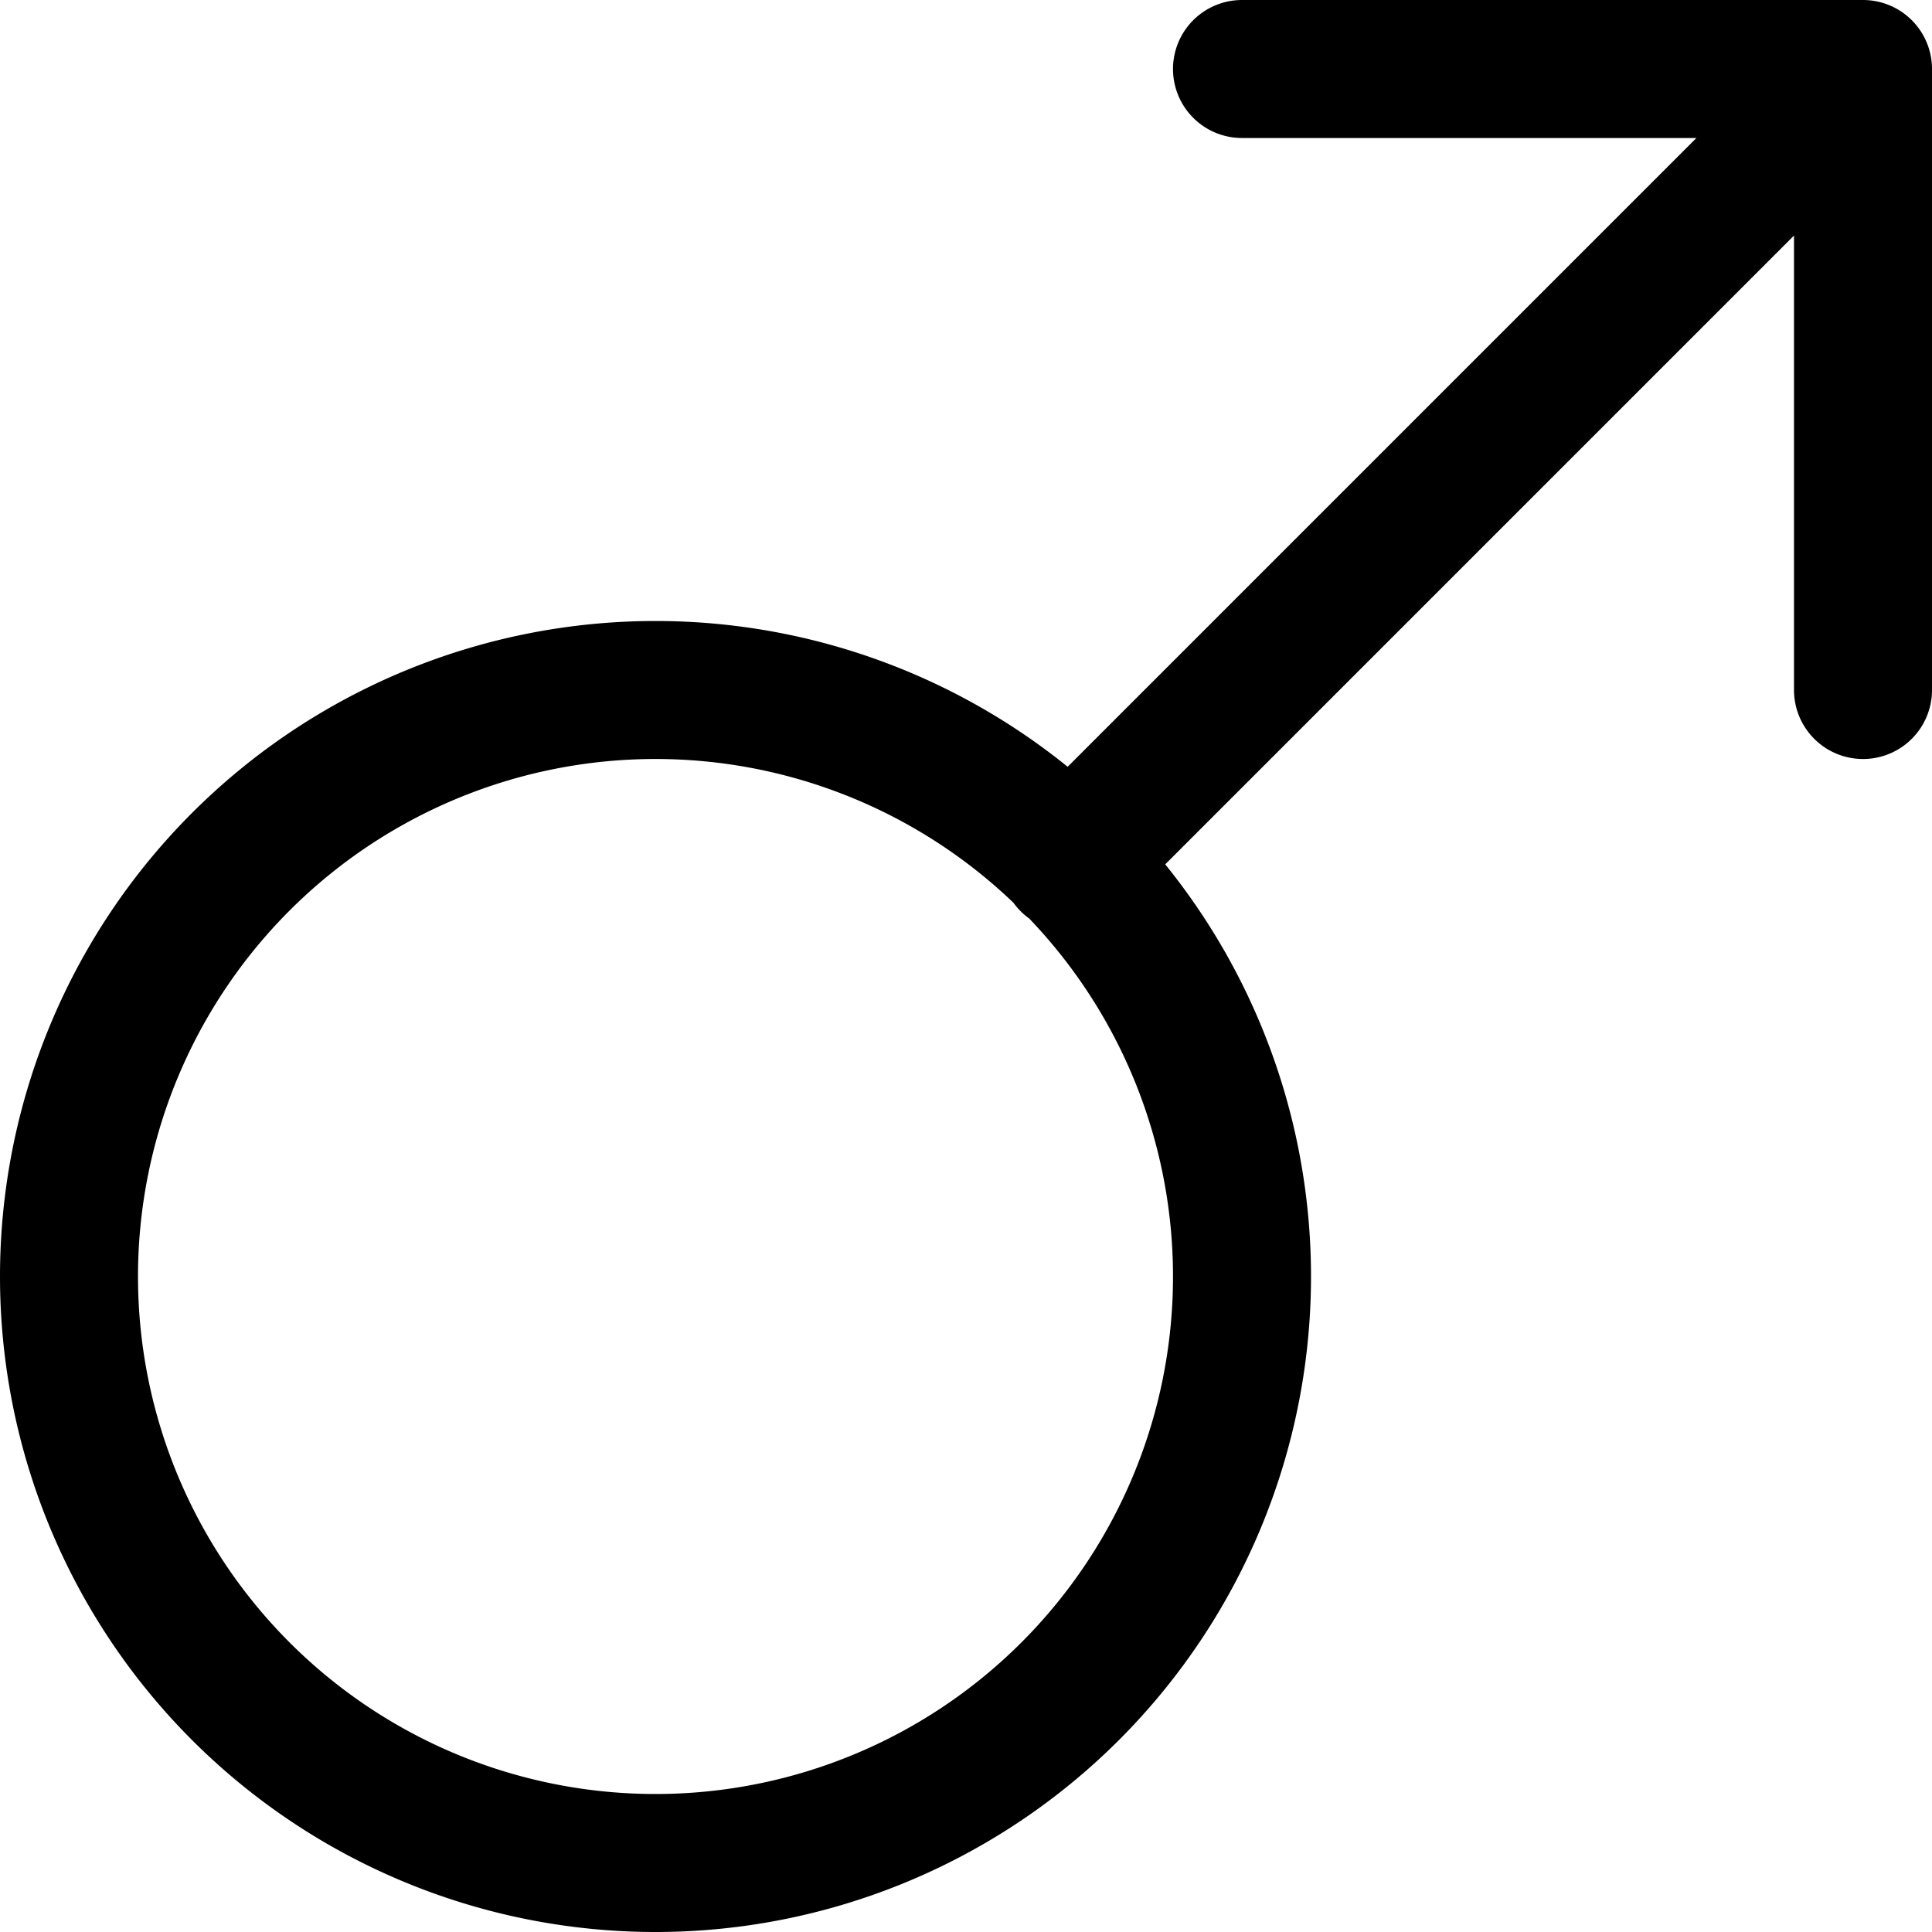 <?xml version="1.0" encoding="utf-8"?>
<!-- Generator: www.svgicons.com -->
<svg xmlns="http://www.w3.org/2000/svg" width="800" height="800" viewBox="0 0 14 14">
<path fill="none" stroke="currentColor" stroke-linecap="round" stroke-linejoin="round" d="M4.75 13.5a4.25 4.25 0 1 0 0-8.5a4.25 4.25 0 0 0 0 8.5M9 .5h4.5V5M7.75 6.25L13.5.5"/>
</svg>